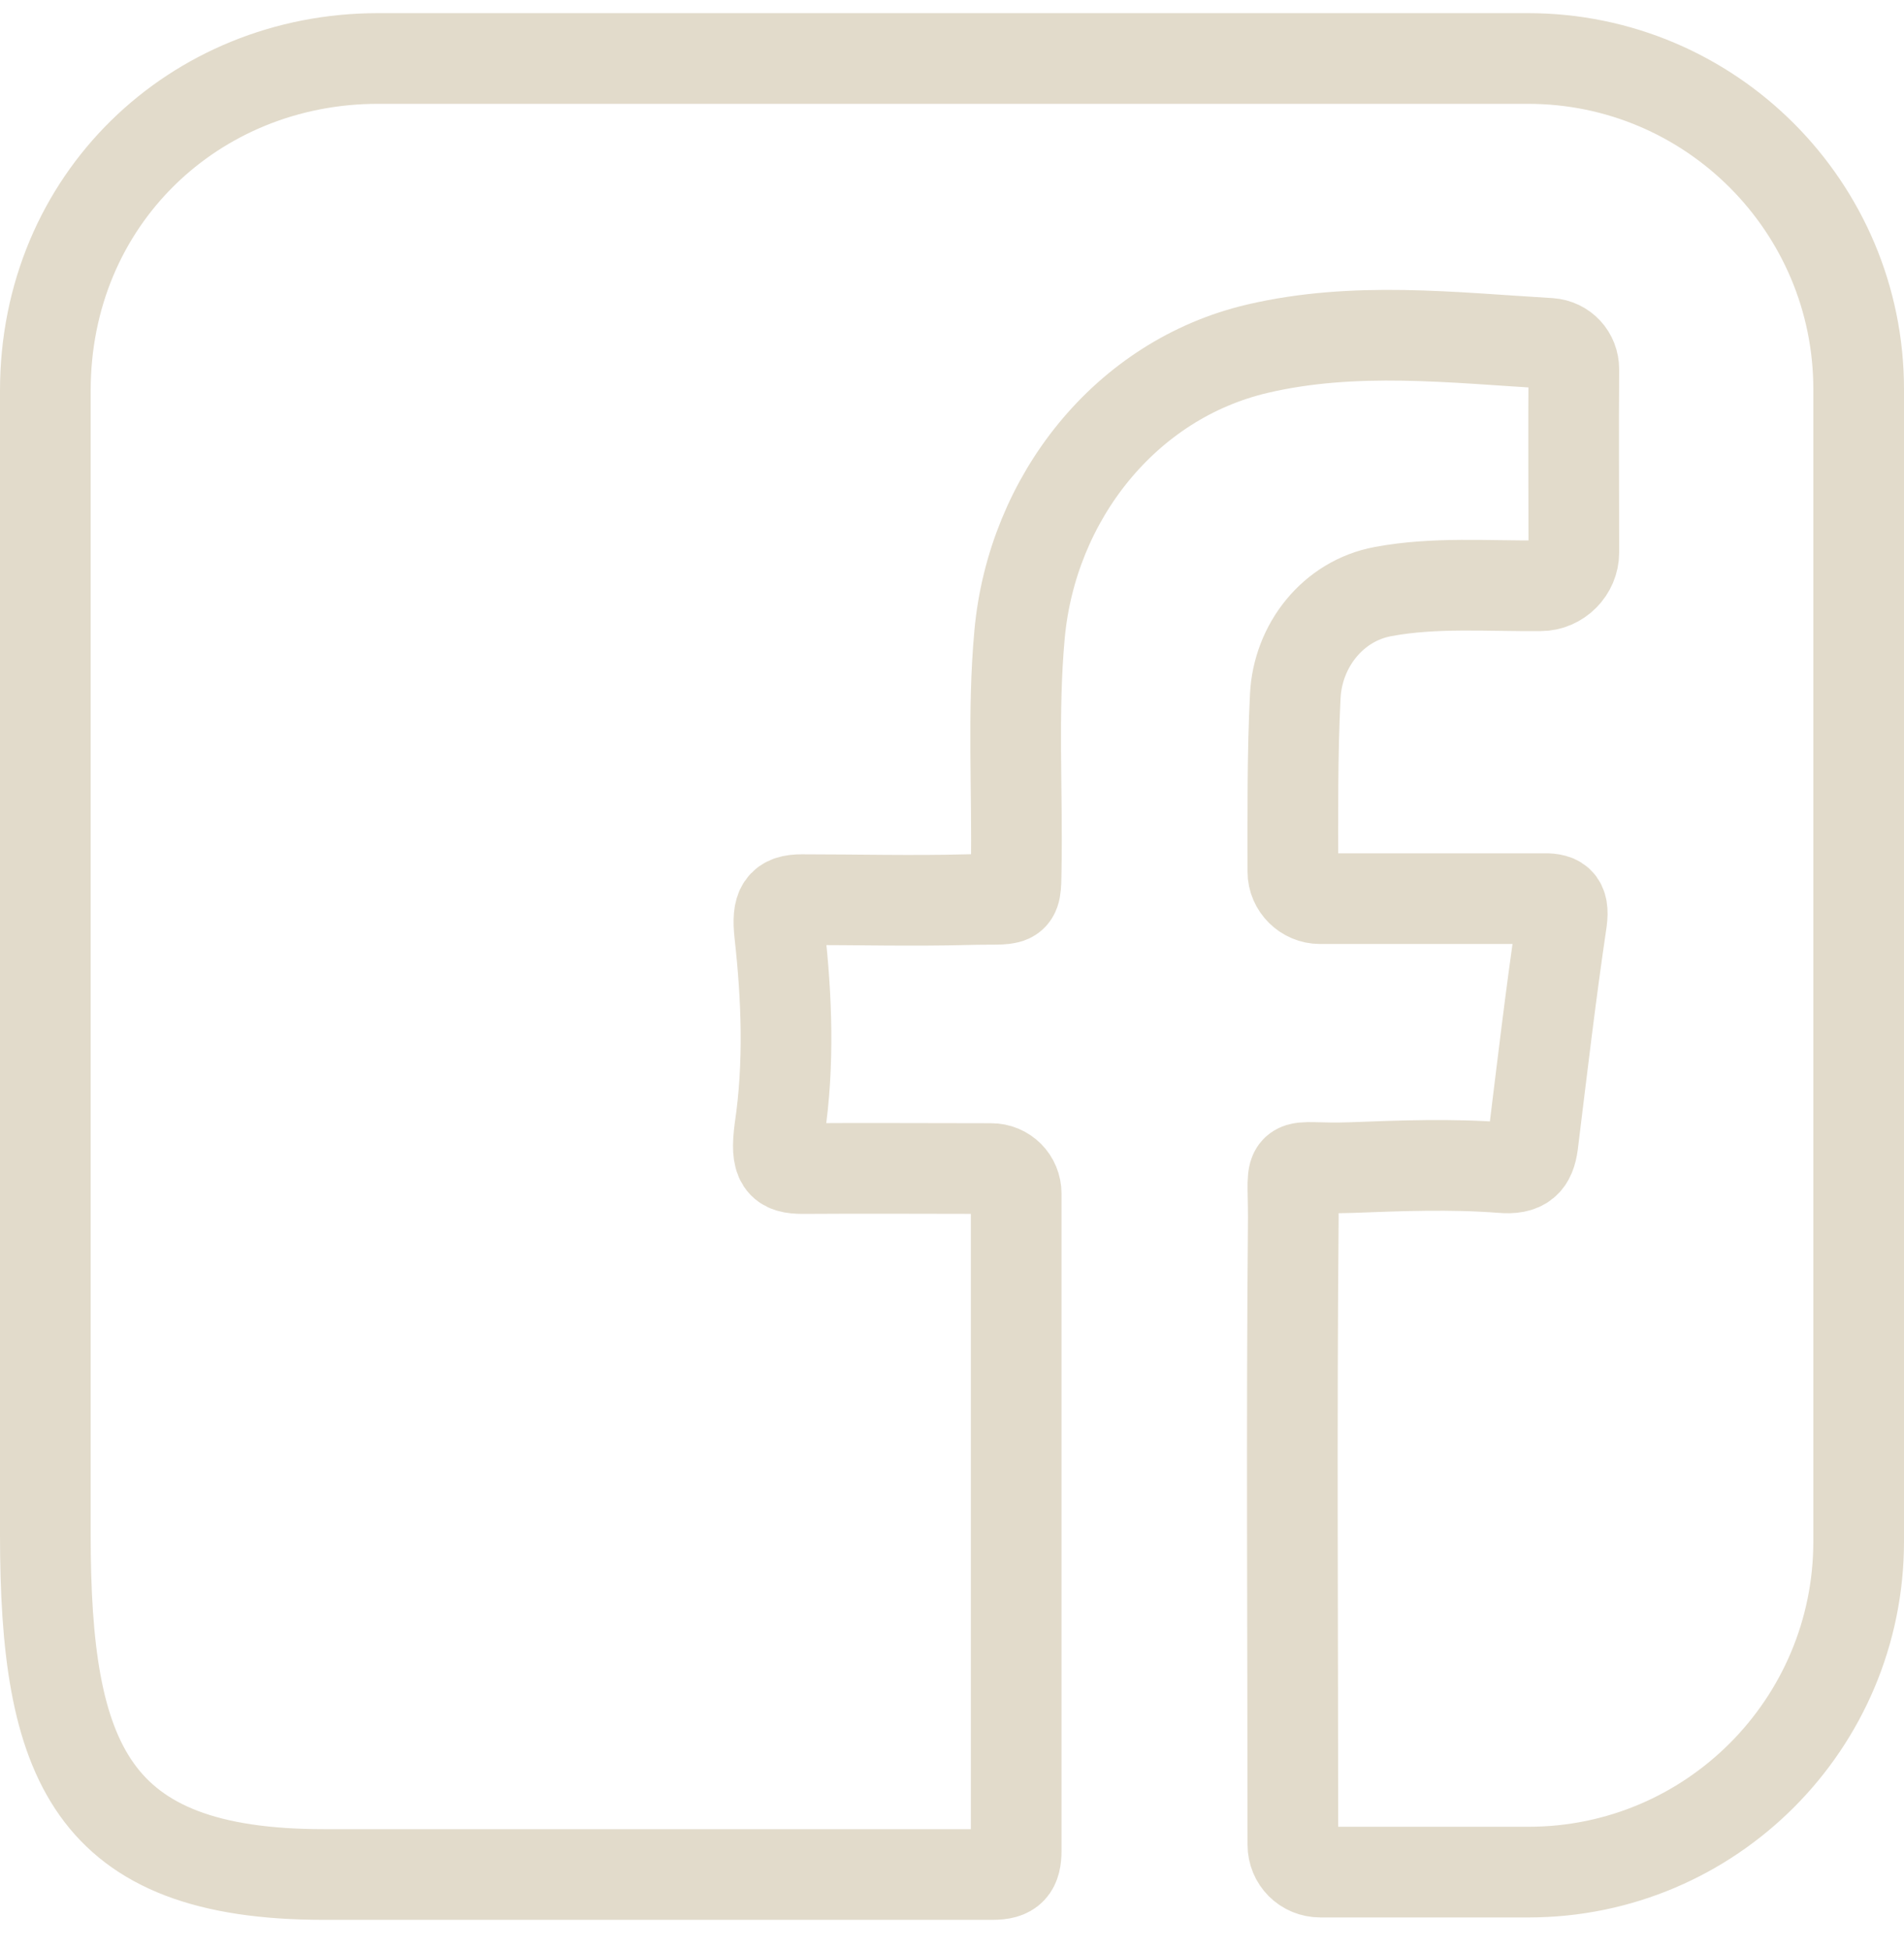 <svg xmlns="http://www.w3.org/2000/svg" width="42" height="43" viewBox="0 0 42 43" fill="none"><g id="Facebook"><path id="Vector" d="M1 21.258V8.617C1 4.4 4.291 1.29 8.338 1.29H33.705C37.741 1.29 41 4.57 41 8.585V33.995C41 38.021 37.741 41.29 33.716 41.29H29.126C28.785 41.29 28.519 41.024 28.519 40.683C28.519 36.061 28.487 31.45 28.529 26.849C28.529 25.454 28.327 25.805 29.797 25.752C30.893 25.71 32.012 25.667 33.119 25.752C33.609 25.795 33.758 25.624 33.812 25.23C34.014 23.59 34.206 21.94 34.45 20.3C34.504 19.874 34.365 19.81 34.003 19.82H29.115C28.796 19.82 28.519 19.554 28.519 19.224C28.519 17.935 28.508 16.636 28.572 15.358C28.625 14.24 29.403 13.25 30.51 13.047C31.65 12.834 32.821 12.93 33.982 12.919C34.387 12.919 34.717 12.579 34.717 12.185C34.717 10.843 34.706 9.49 34.717 8.148C34.717 7.84 34.493 7.595 34.184 7.573C32.033 7.446 29.882 7.19 27.741 7.69C24.823 8.372 22.768 10.992 22.491 13.984C22.331 15.72 22.448 17.456 22.416 19.192C22.406 19.959 22.416 19.81 21.341 19.842C20.127 19.874 18.902 19.842 17.688 19.842C17.251 19.842 17.134 20.001 17.198 20.587C17.358 22.025 17.411 23.484 17.198 24.911C17.102 25.646 17.241 25.773 17.709 25.773C19.094 25.763 20.478 25.773 21.863 25.773C22.172 25.773 22.416 26.018 22.416 26.327V40.811C22.416 41.205 22.299 41.343 21.895 41.343H7.145C1.98 41.343 1 38.841 1 33.846V21.247V21.258Z" stroke="#E2DBCB" stroke-width="2" stroke-miterlimit="10"></path></g></svg>